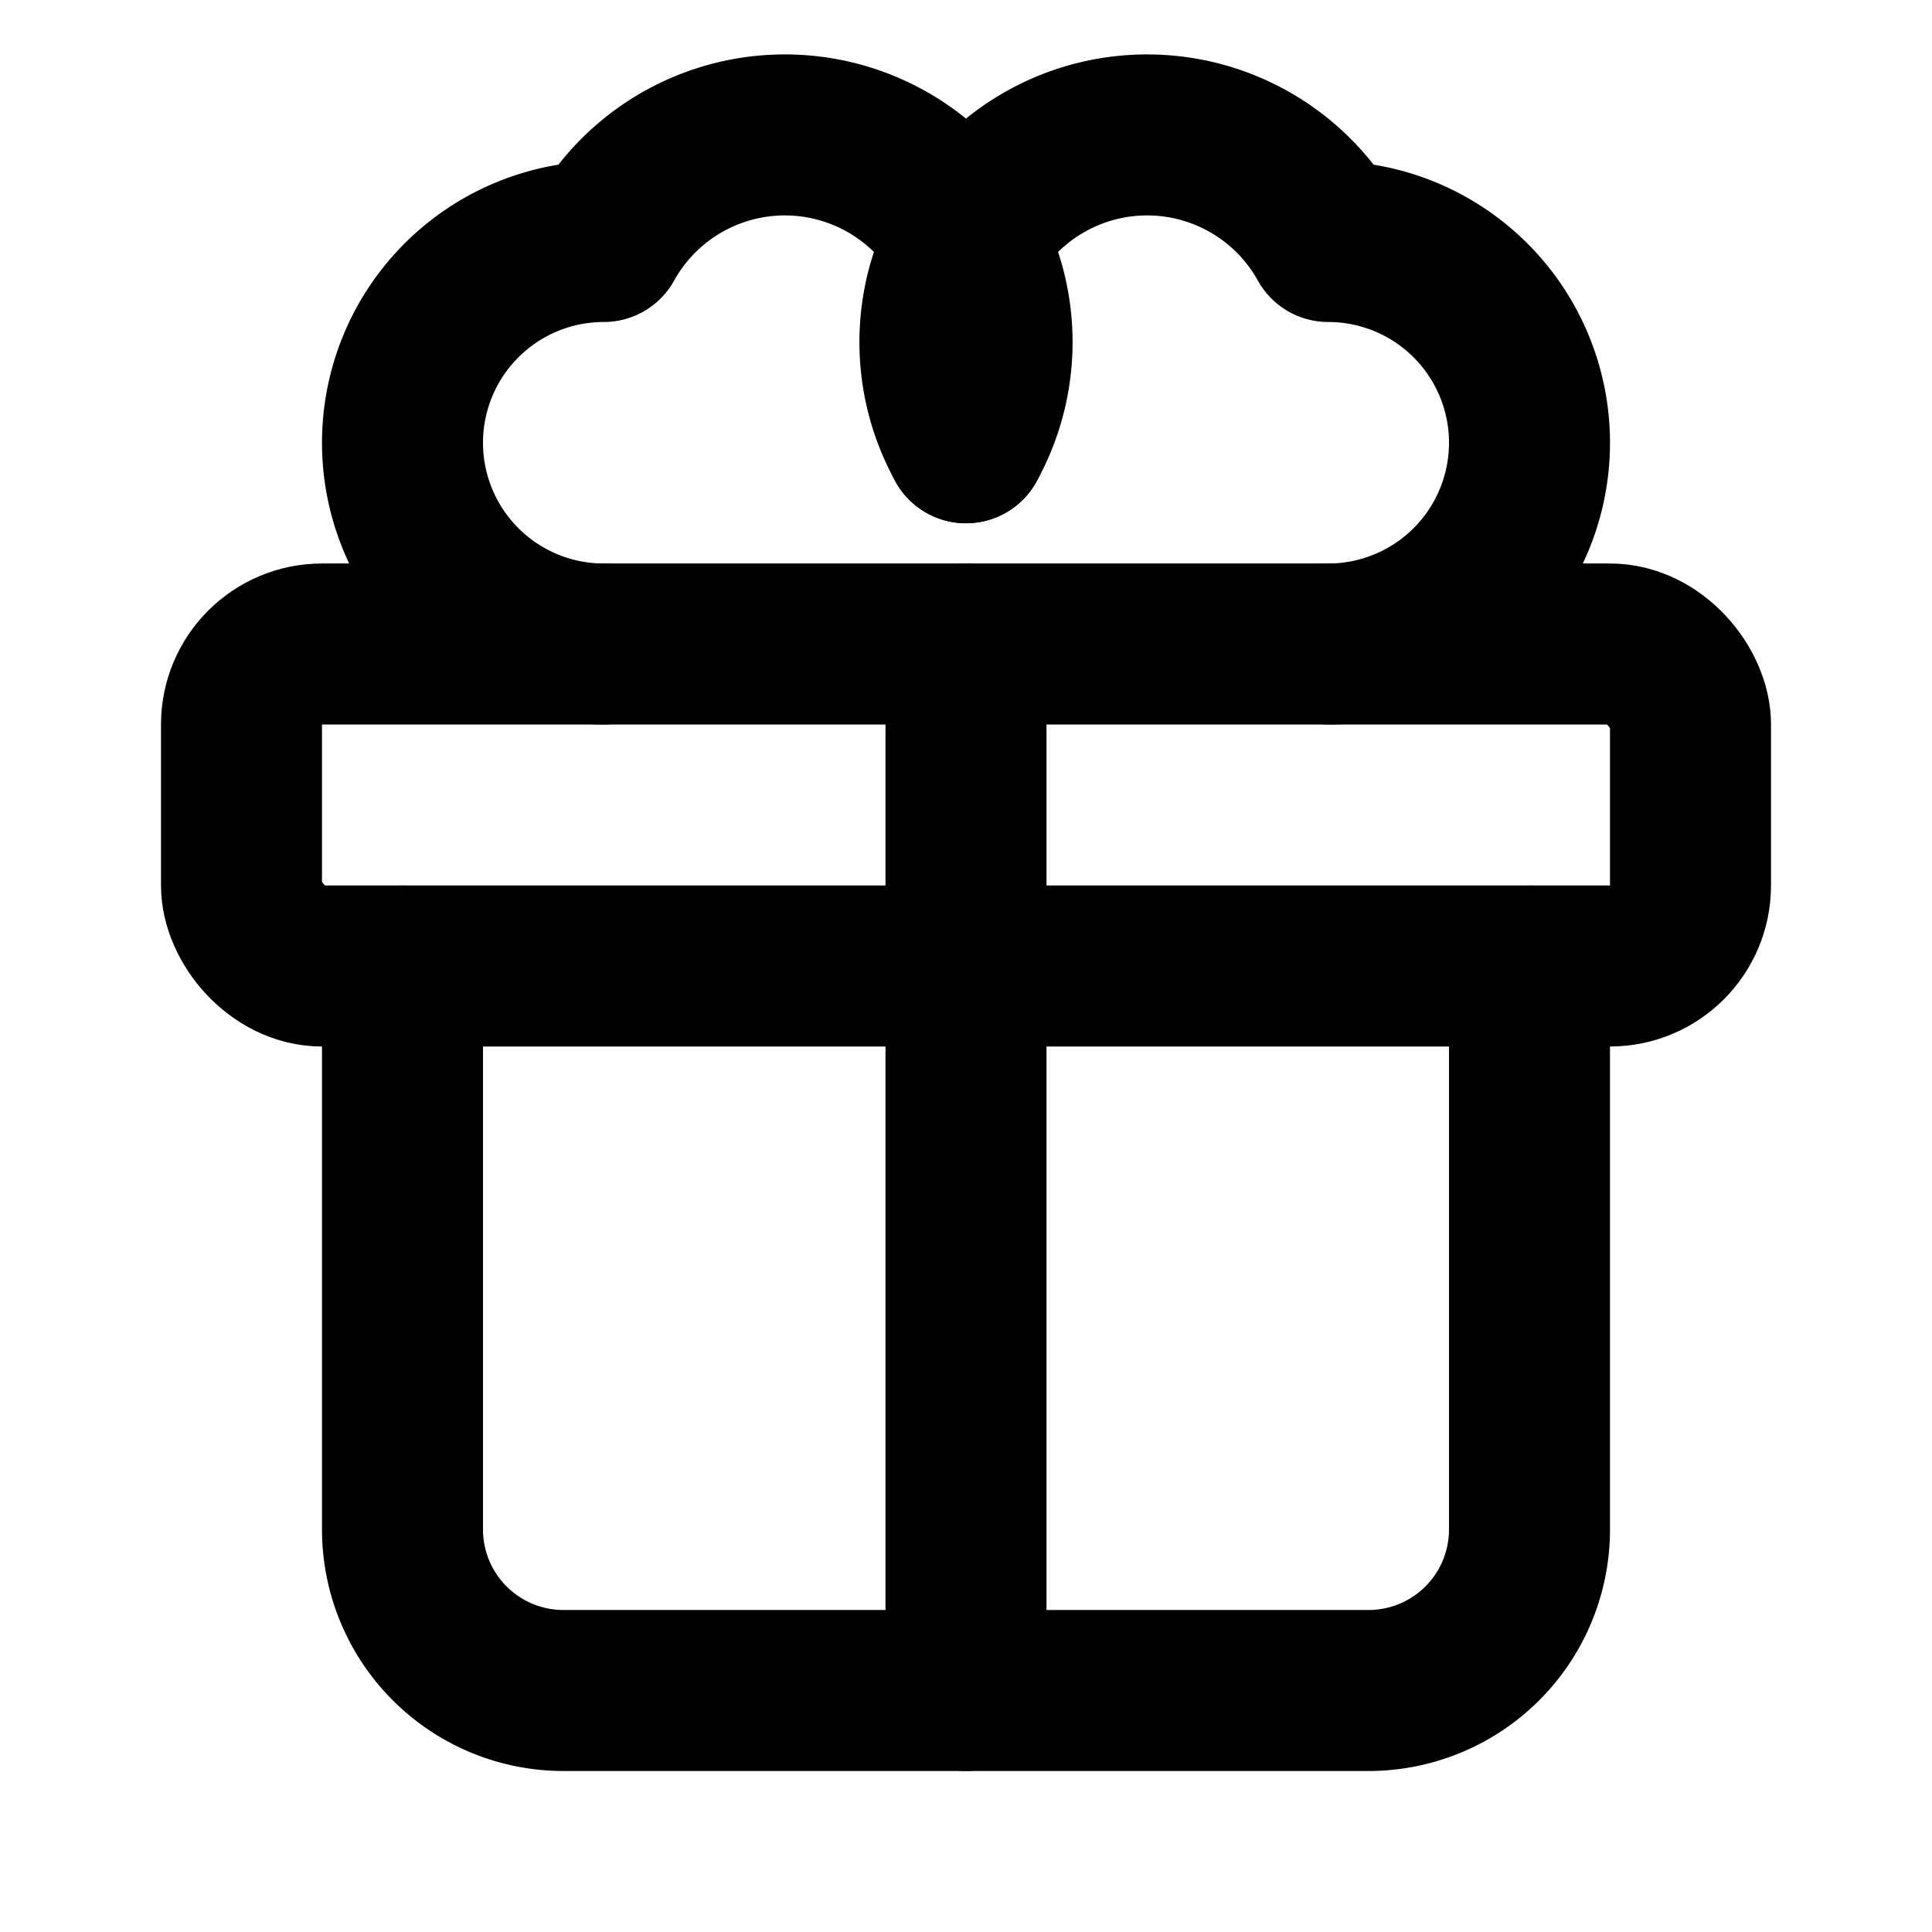 <svg xmlns="http://www.w3.org/2000/svg" width="24" height="24" viewBox="0 0 24 24" fill="none" stroke="hsl(197 78% 53%)" stroke-width="2" stroke-linecap="round" stroke-linejoin="round">
    <rect x="3" y="8" width="18" height="4" rx="1"/>
    <path d="M12 8v13"/>
    <path d="M19 12v7a2 2 0 0 1-2 2H7a2 2 0 0 1-2-2v-7"/>
    <path d="M7.5 8a2.5 2.5 0 0 1 0-5A2.5 2.5 0 0 1 12 5.5"/>
    <path d="M16.5 8a2.5 2.5 0 0 0 0-5A2.5 2.5 0 0 0 12 5.5"/>
</svg>
